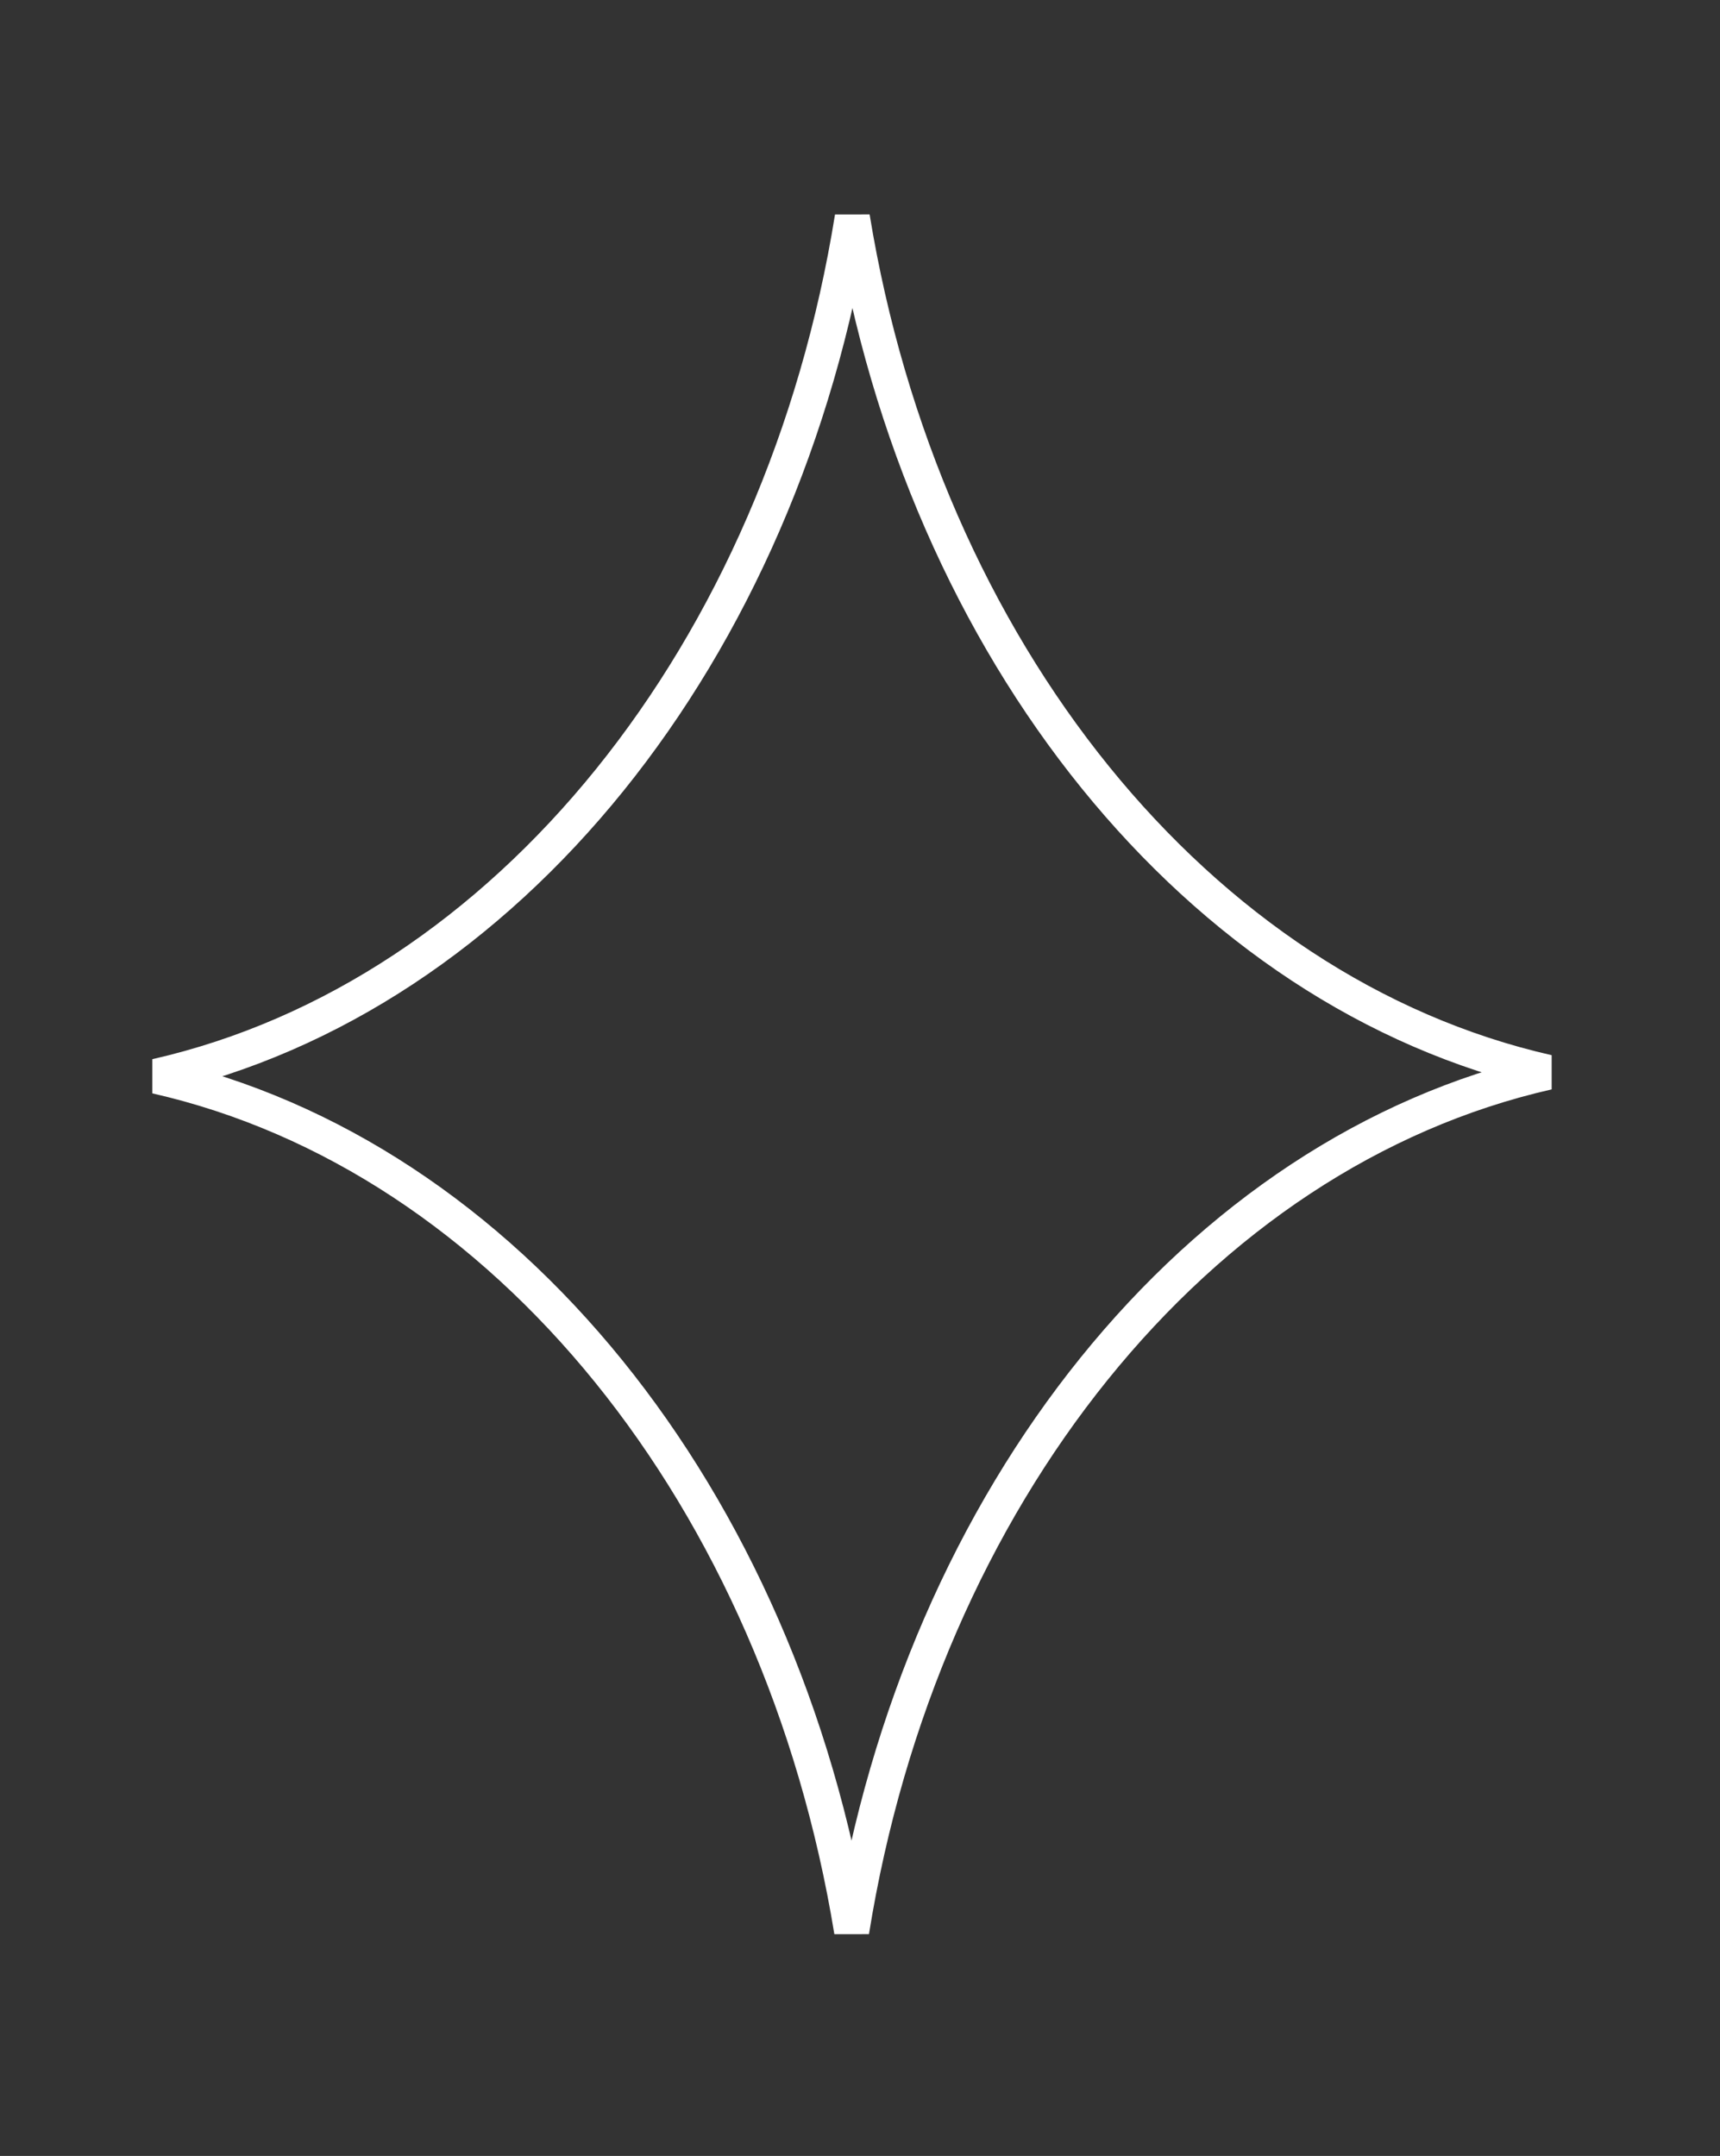 <?xml version="1.0" encoding="utf-8"?>
<svg xmlns="http://www.w3.org/2000/svg" fill="none" height="100%" overflow="visible" preserveAspectRatio="none" style="display: block;" viewBox="0 0 79 99" width="100%">
<rect x="0" y="0" width="79" height="99" fill="#333333" stroke="none"/>
<path d="M39.147 9.977C42.398 29.857 55.006 45.584 71.09 49.239C54.956 52.906 42.321 68.719 39.117 88.688C35.865 68.806 23.259 53.077 7.175 49.422C23.308 45.755 35.942 29.944 39.147 9.977Z" id="star" stroke="white" stroke-width="1.61"/>
</svg>